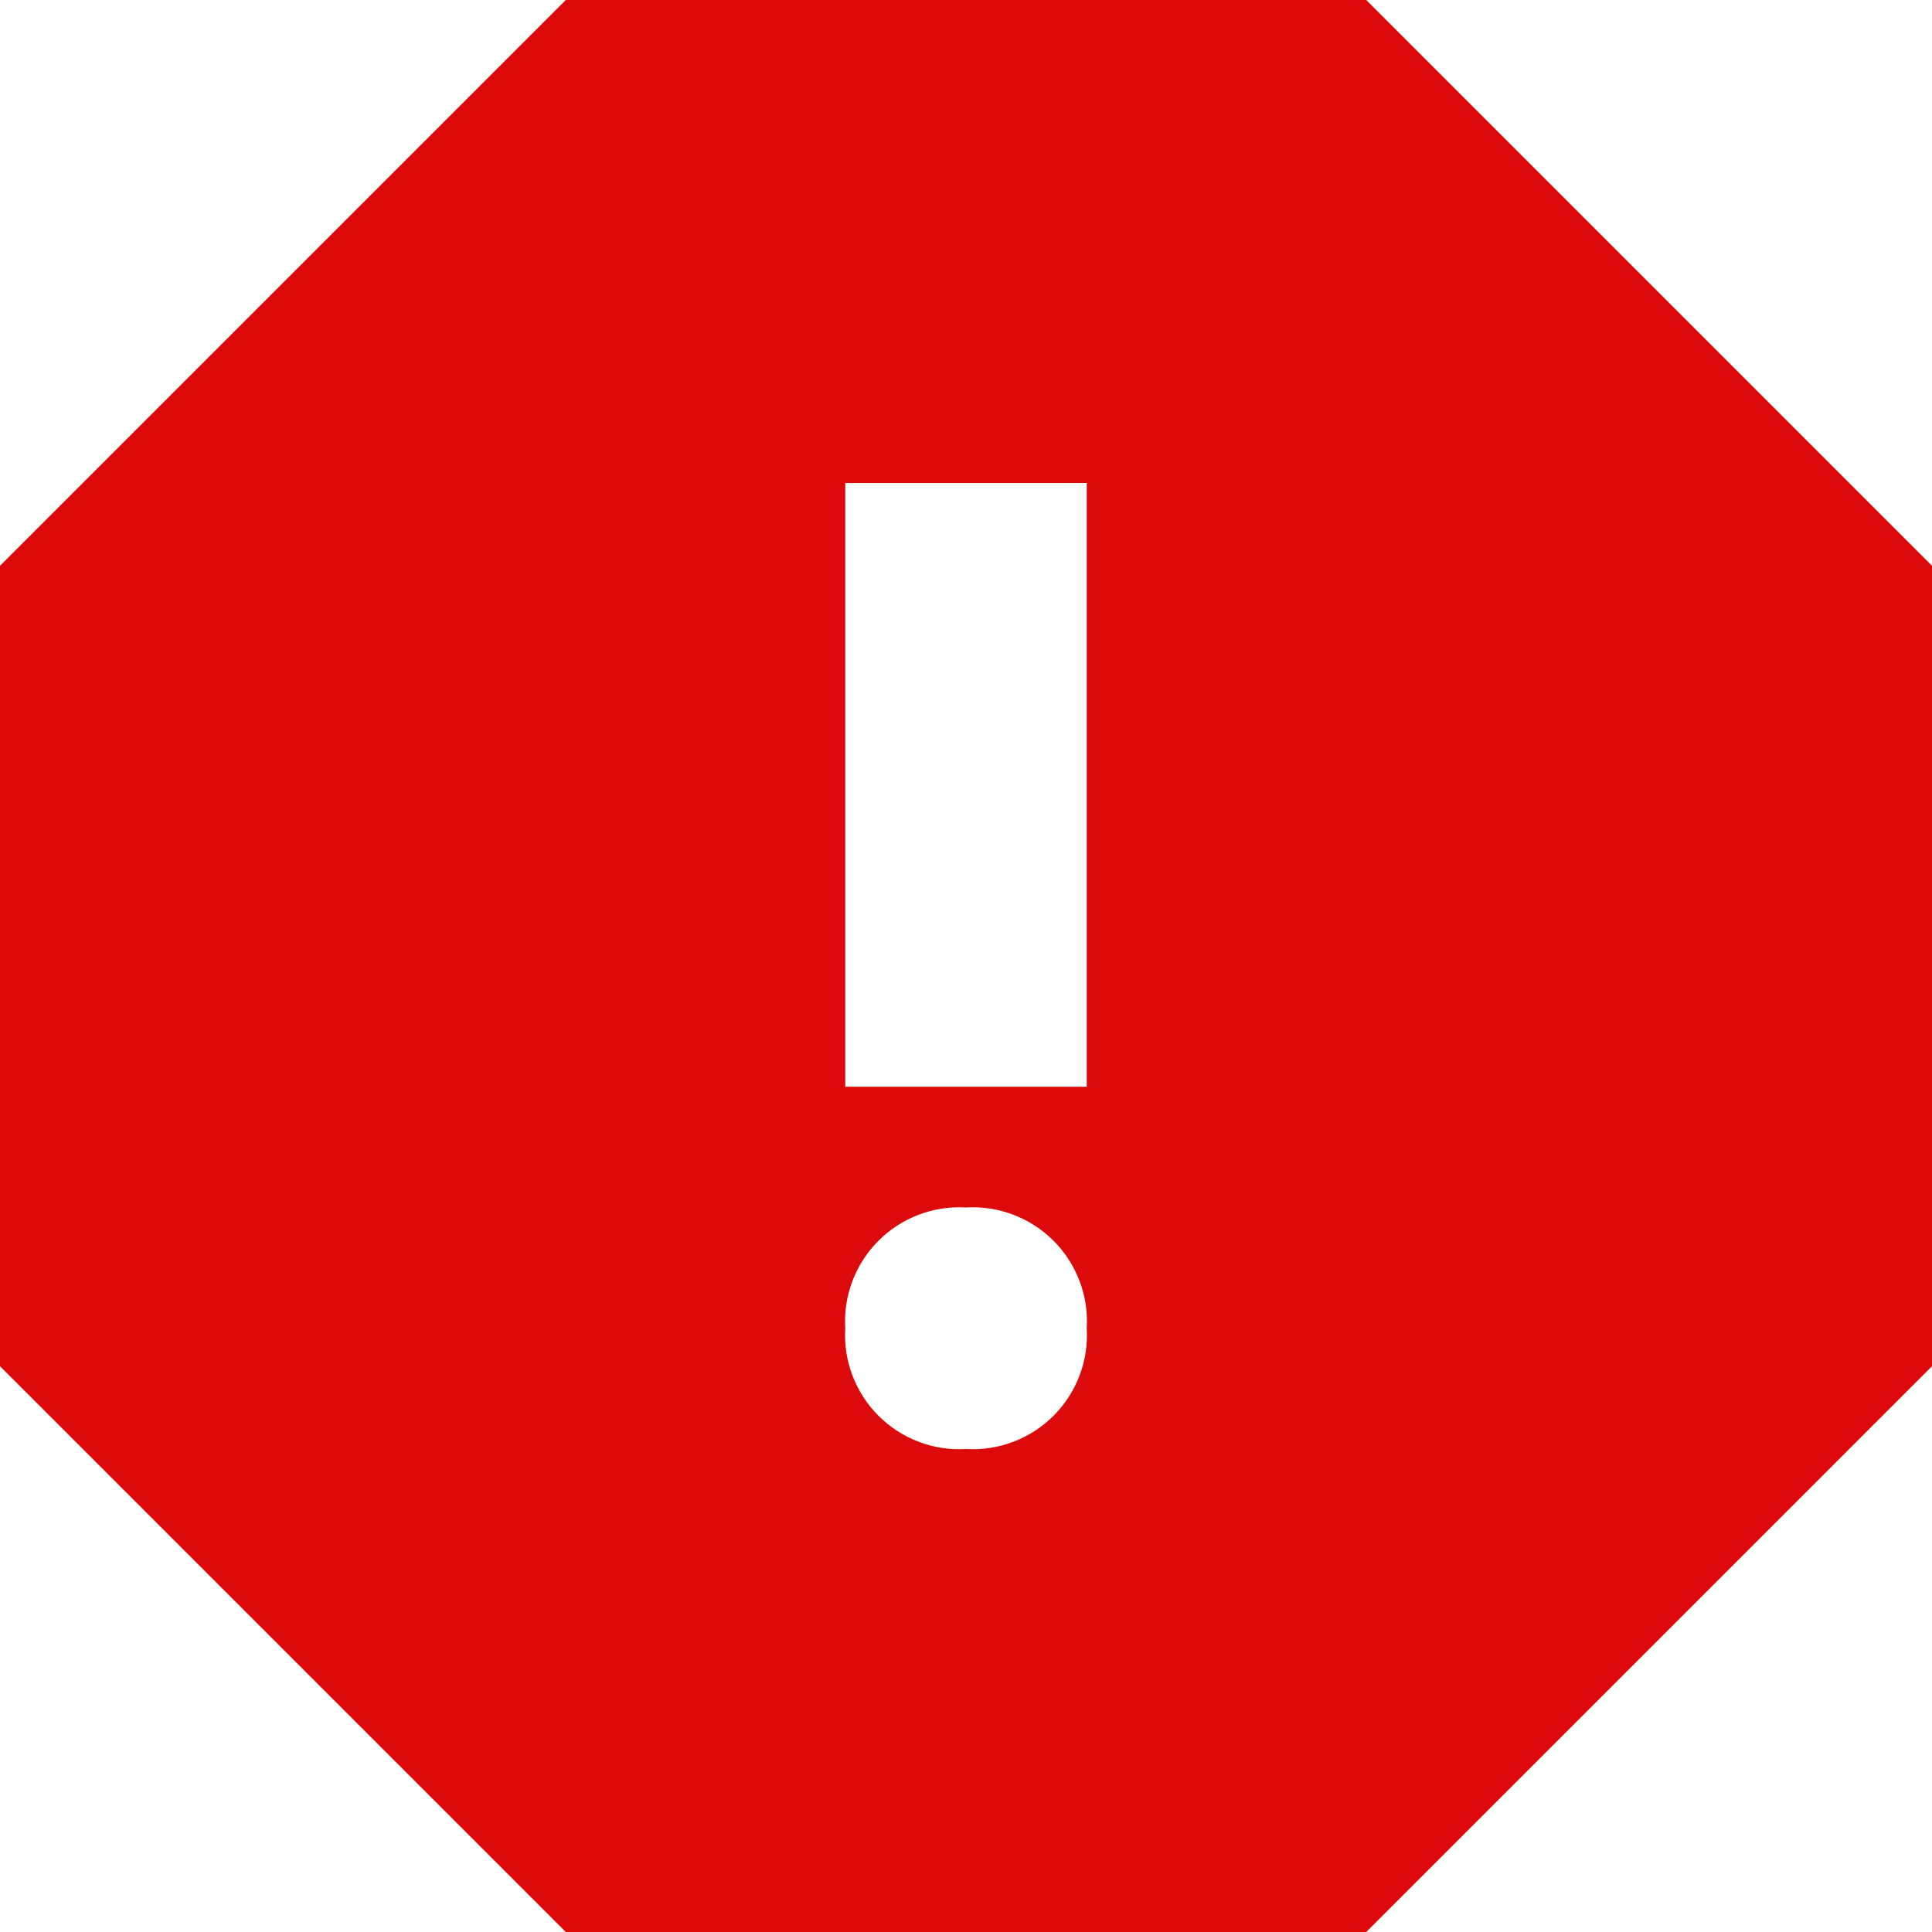 <svg width="20" height="20" viewBox="0 0 20 20" fill="none" xmlns="http://www.w3.org/2000/svg">
<g clip-path="url(#clip0_5789_393)">
<path d="M14.143 0H5.857L0 5.857V14.143L5.857 20H14.143L20 14.143V5.857L14.143 0ZM10 15C9.833 15.01 9.666 14.985 9.51 14.925C9.354 14.866 9.212 14.774 9.094 14.656C8.976 14.538 8.884 14.396 8.825 14.24C8.765 14.084 8.74 13.917 8.75 13.75C8.74 13.583 8.765 13.416 8.825 13.26C8.884 13.104 8.976 12.962 9.094 12.844C9.212 12.726 9.354 12.634 9.51 12.575C9.666 12.515 9.833 12.49 10 12.5C10.167 12.49 10.334 12.515 10.49 12.575C10.646 12.634 10.788 12.726 10.906 12.844C11.024 12.962 11.116 13.104 11.175 13.26C11.235 13.416 11.26 13.583 11.25 13.75C11.26 13.917 11.235 14.084 11.175 14.24C11.116 14.396 11.024 14.538 10.906 14.656C10.788 14.774 10.646 14.866 10.49 14.925C10.334 14.985 10.167 15.01 10 15ZM11.25 11.25H8.75V5H11.25V11.25Z" fill="#DC0A0A"/>
</g>
<defs>
<clipPath id="clip0_5789_393">
<rect width="20" height="20" fill="white"/>
</clipPath>
</defs>
</svg>
